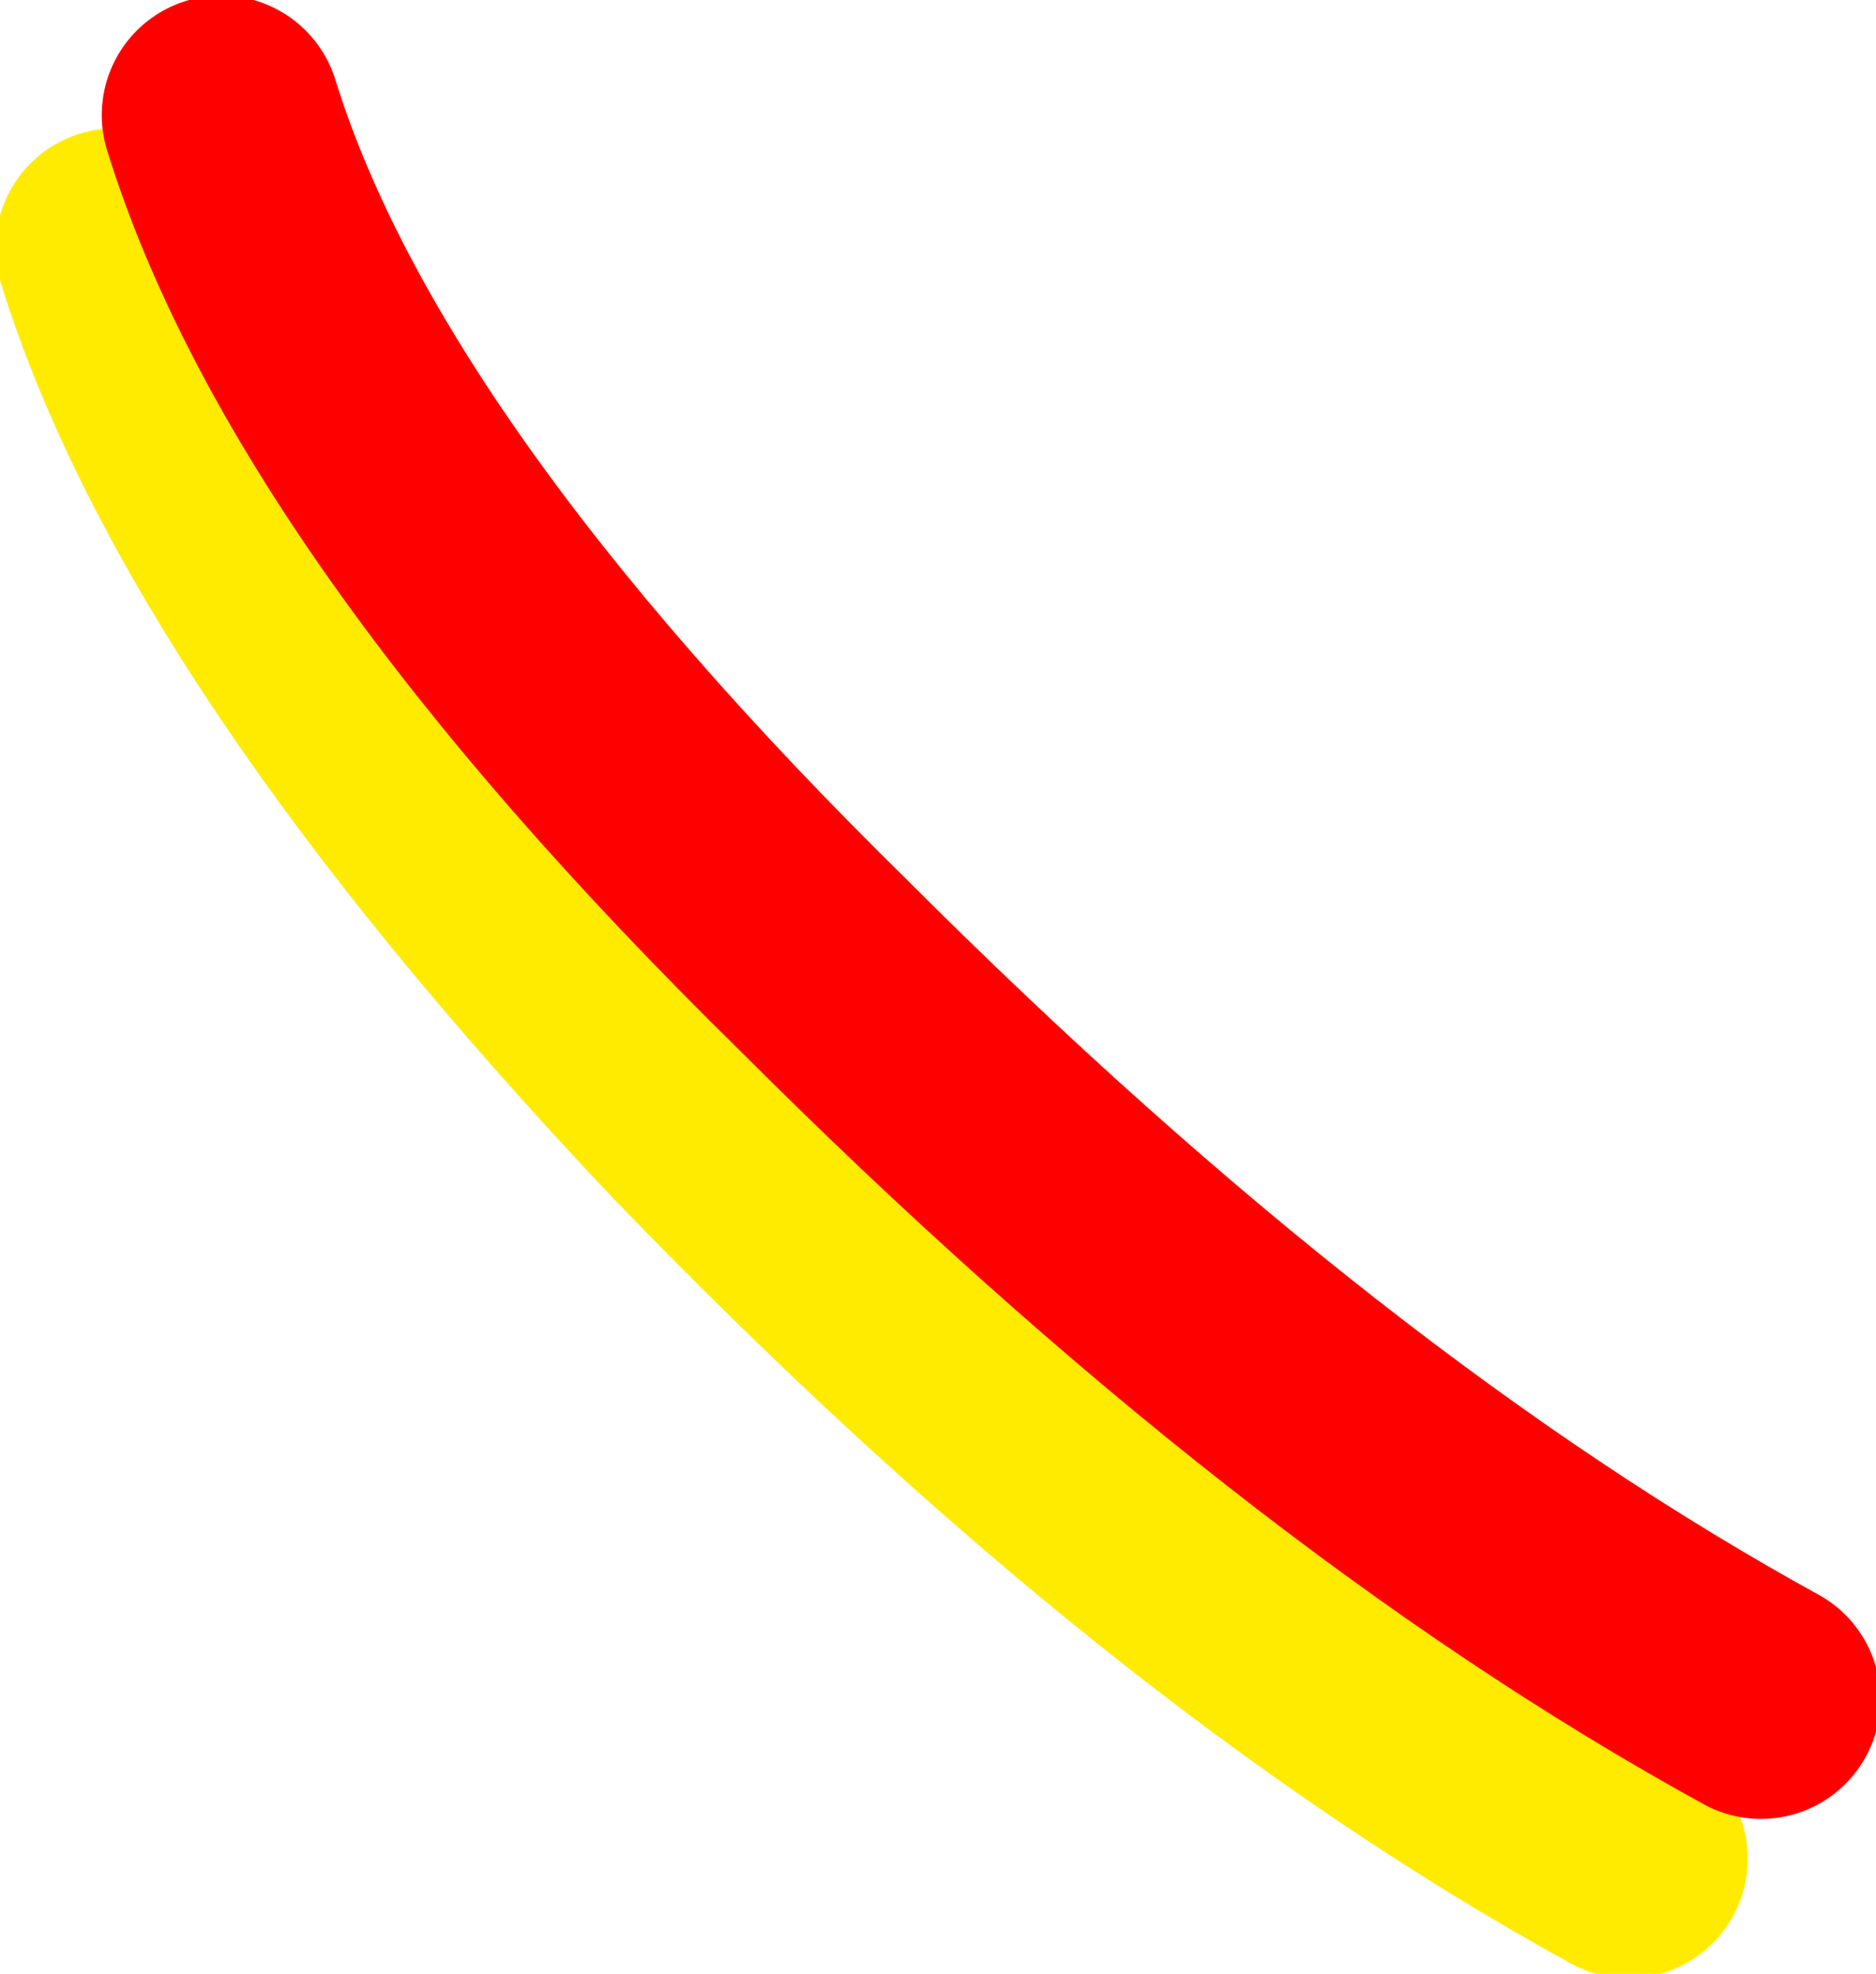 <?xml version="1.0" encoding="UTF-8" standalone="no"?>
<svg xmlns:xlink="http://www.w3.org/1999/xlink" height="11.15px" width="10.6px" xmlns="http://www.w3.org/2000/svg">
  <g transform="matrix(1.0, 0.0, 0.0, 1.0, 42.05, -11.25)">
    <path d="M-41.4 12.65 Q-40.75 14.75 -38.1 17.55 -35.4 20.35 -32.85 21.75" fill="none" stroke="#ffeb00" stroke-linecap="round" stroke-linejoin="round" stroke-width="1.35"/>
    <path d="M-40.8 11.9 Q-40.15 14.0 -37.4 16.7 -34.65 19.45 -32.1 20.85" fill="none" stroke="#ff0000" stroke-linecap="round" stroke-linejoin="round" stroke-width="1.35"/>
  </g>
</svg>
